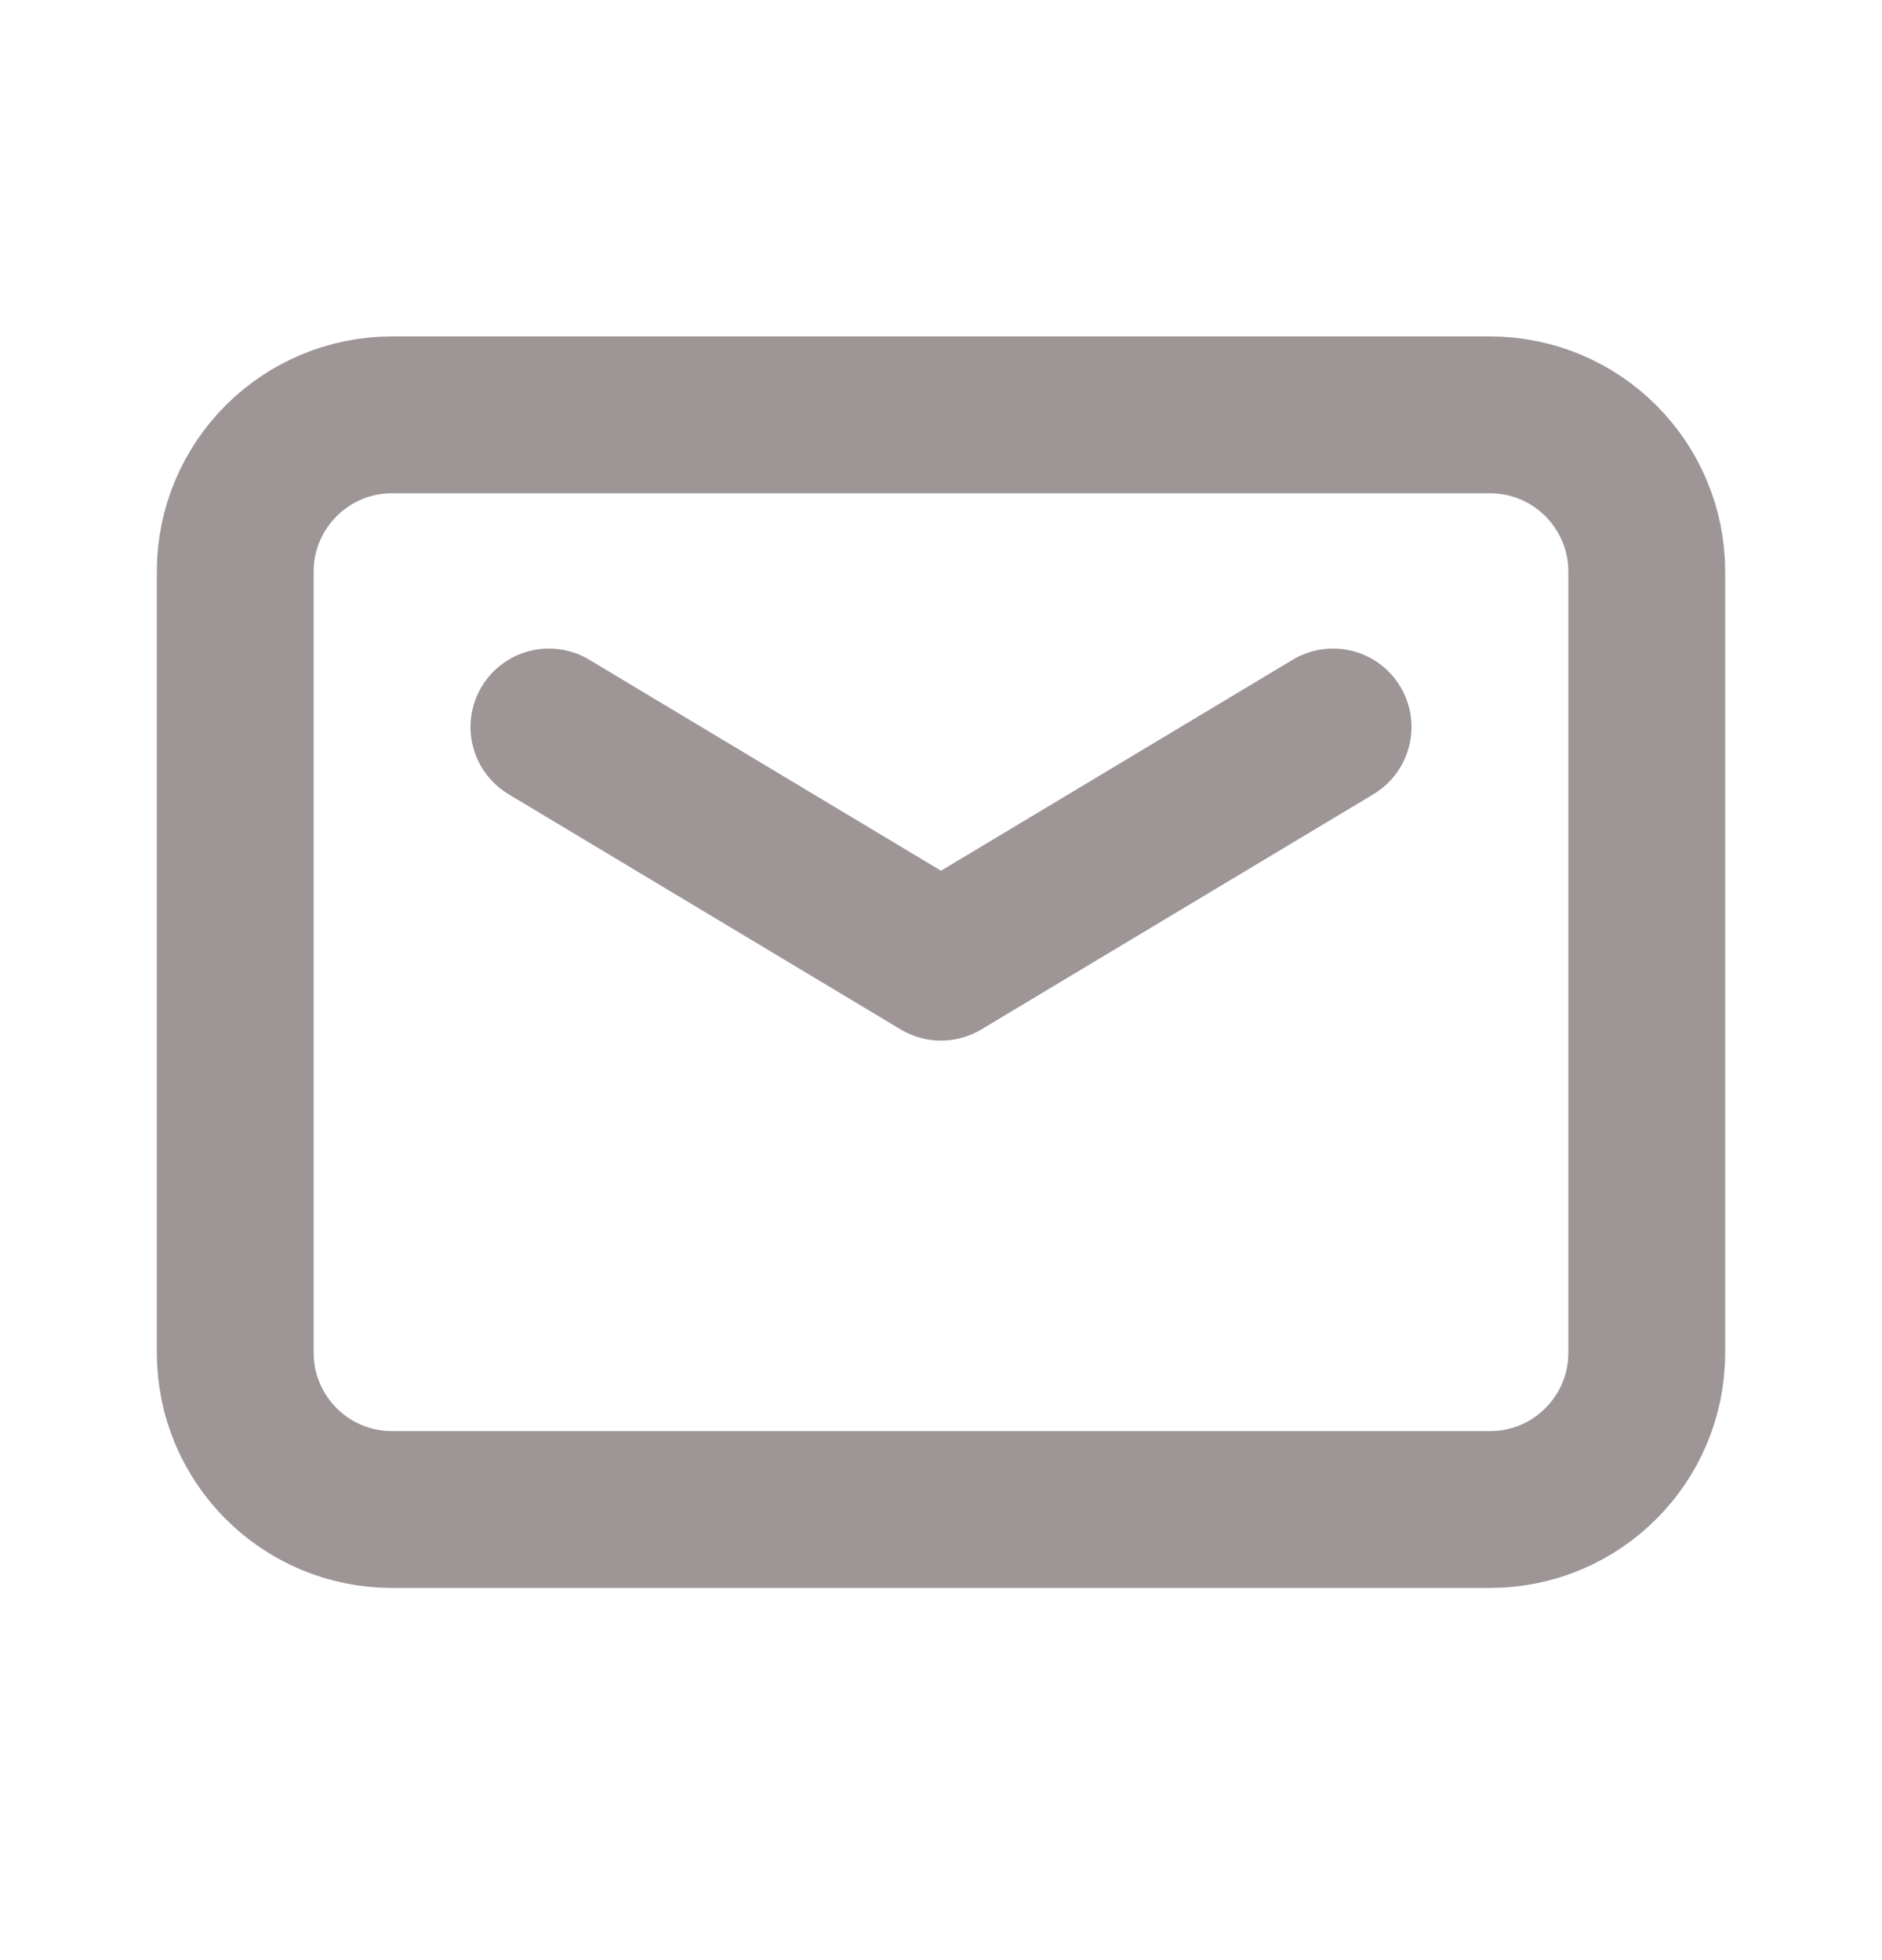 <svg width="24" height="25" viewBox="0 0 24 25" fill="none" xmlns="http://www.w3.org/2000/svg">
<g id="Group">
<g id="Group_2">
<path id="Path" fill-rule="evenodd" clip-rule="evenodd" d="M19 19.253H5C3.895 19.253 3 18.358 3 17.253V7.291C3 6.186 3.895 5.291 5 5.291H19C20.105 5.291 21 6.186 21 7.291V17.254C21 18.358 20.105 19.253 19 19.253V19.253Z" stroke="#9D9596" stroke-width="2" stroke-linecap="round" stroke-linejoin="round"/>
<path id="Path_2" d="M17 9.272L12 12.272L7 9.272" stroke="#9D9596" stroke-width="2" stroke-linecap="round" stroke-linejoin="round"/>
</g>
</g>
</svg>
